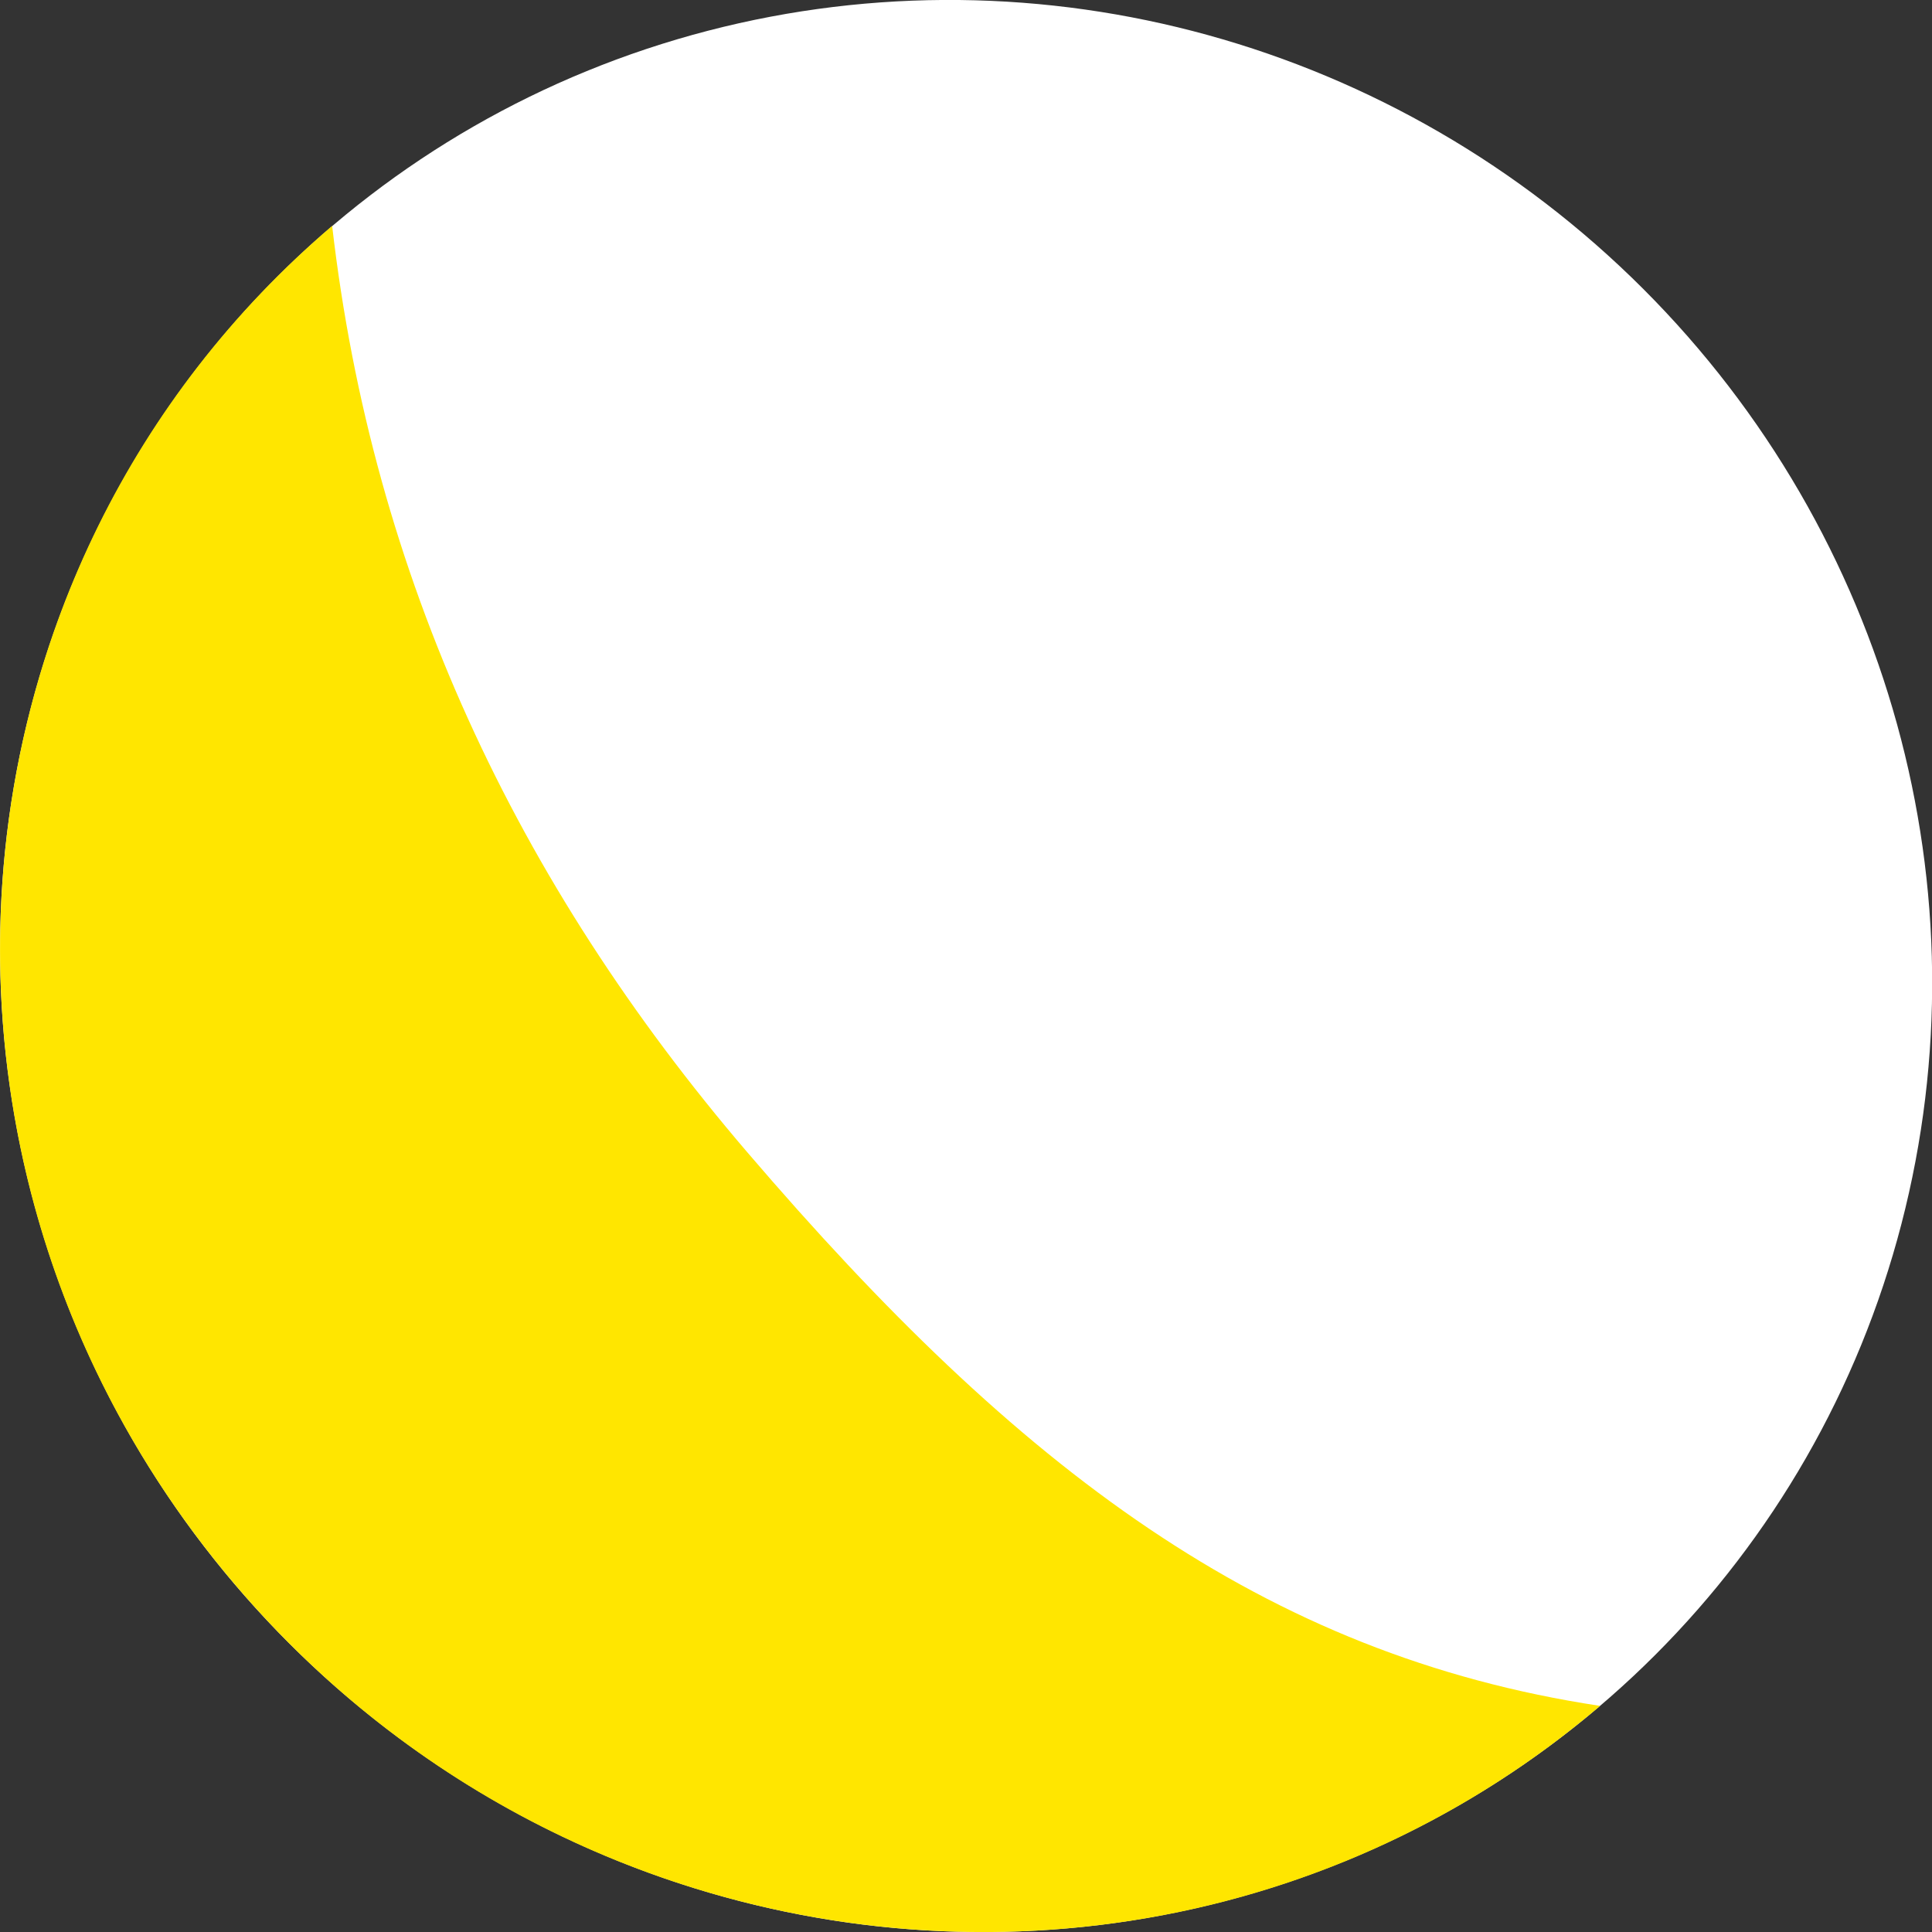 <?xml version="1.0" encoding="UTF-8"?><svg id="_レイヤー_2" xmlns="http://www.w3.org/2000/svg" viewBox="0 0 78 78"><rect x="0" y="0" width="78" height="78" fill="#333333" stroke="none"/><defs><style>.cls-1{fill:#fff;}.cls-2{fill:#ffe600;}</style></defs><g id="contents"><ellipse class="cls-1" cx="39" cy="39" rx="38.66" ry="39.34" transform="translate(-16.15 39.01) rotate(-45.01)"/><path class="cls-2" d="m64.59,68.88c-16.26,13.84-40.89,11.69-55.02-4.81C-4.56,47.57-2.84,22.97,13.41,9.12c1.63,14.13,7.42,26.49,16.76,37.4,10.94,12.78,20.83,20.29,34.42,22.35Z"/></g></svg>